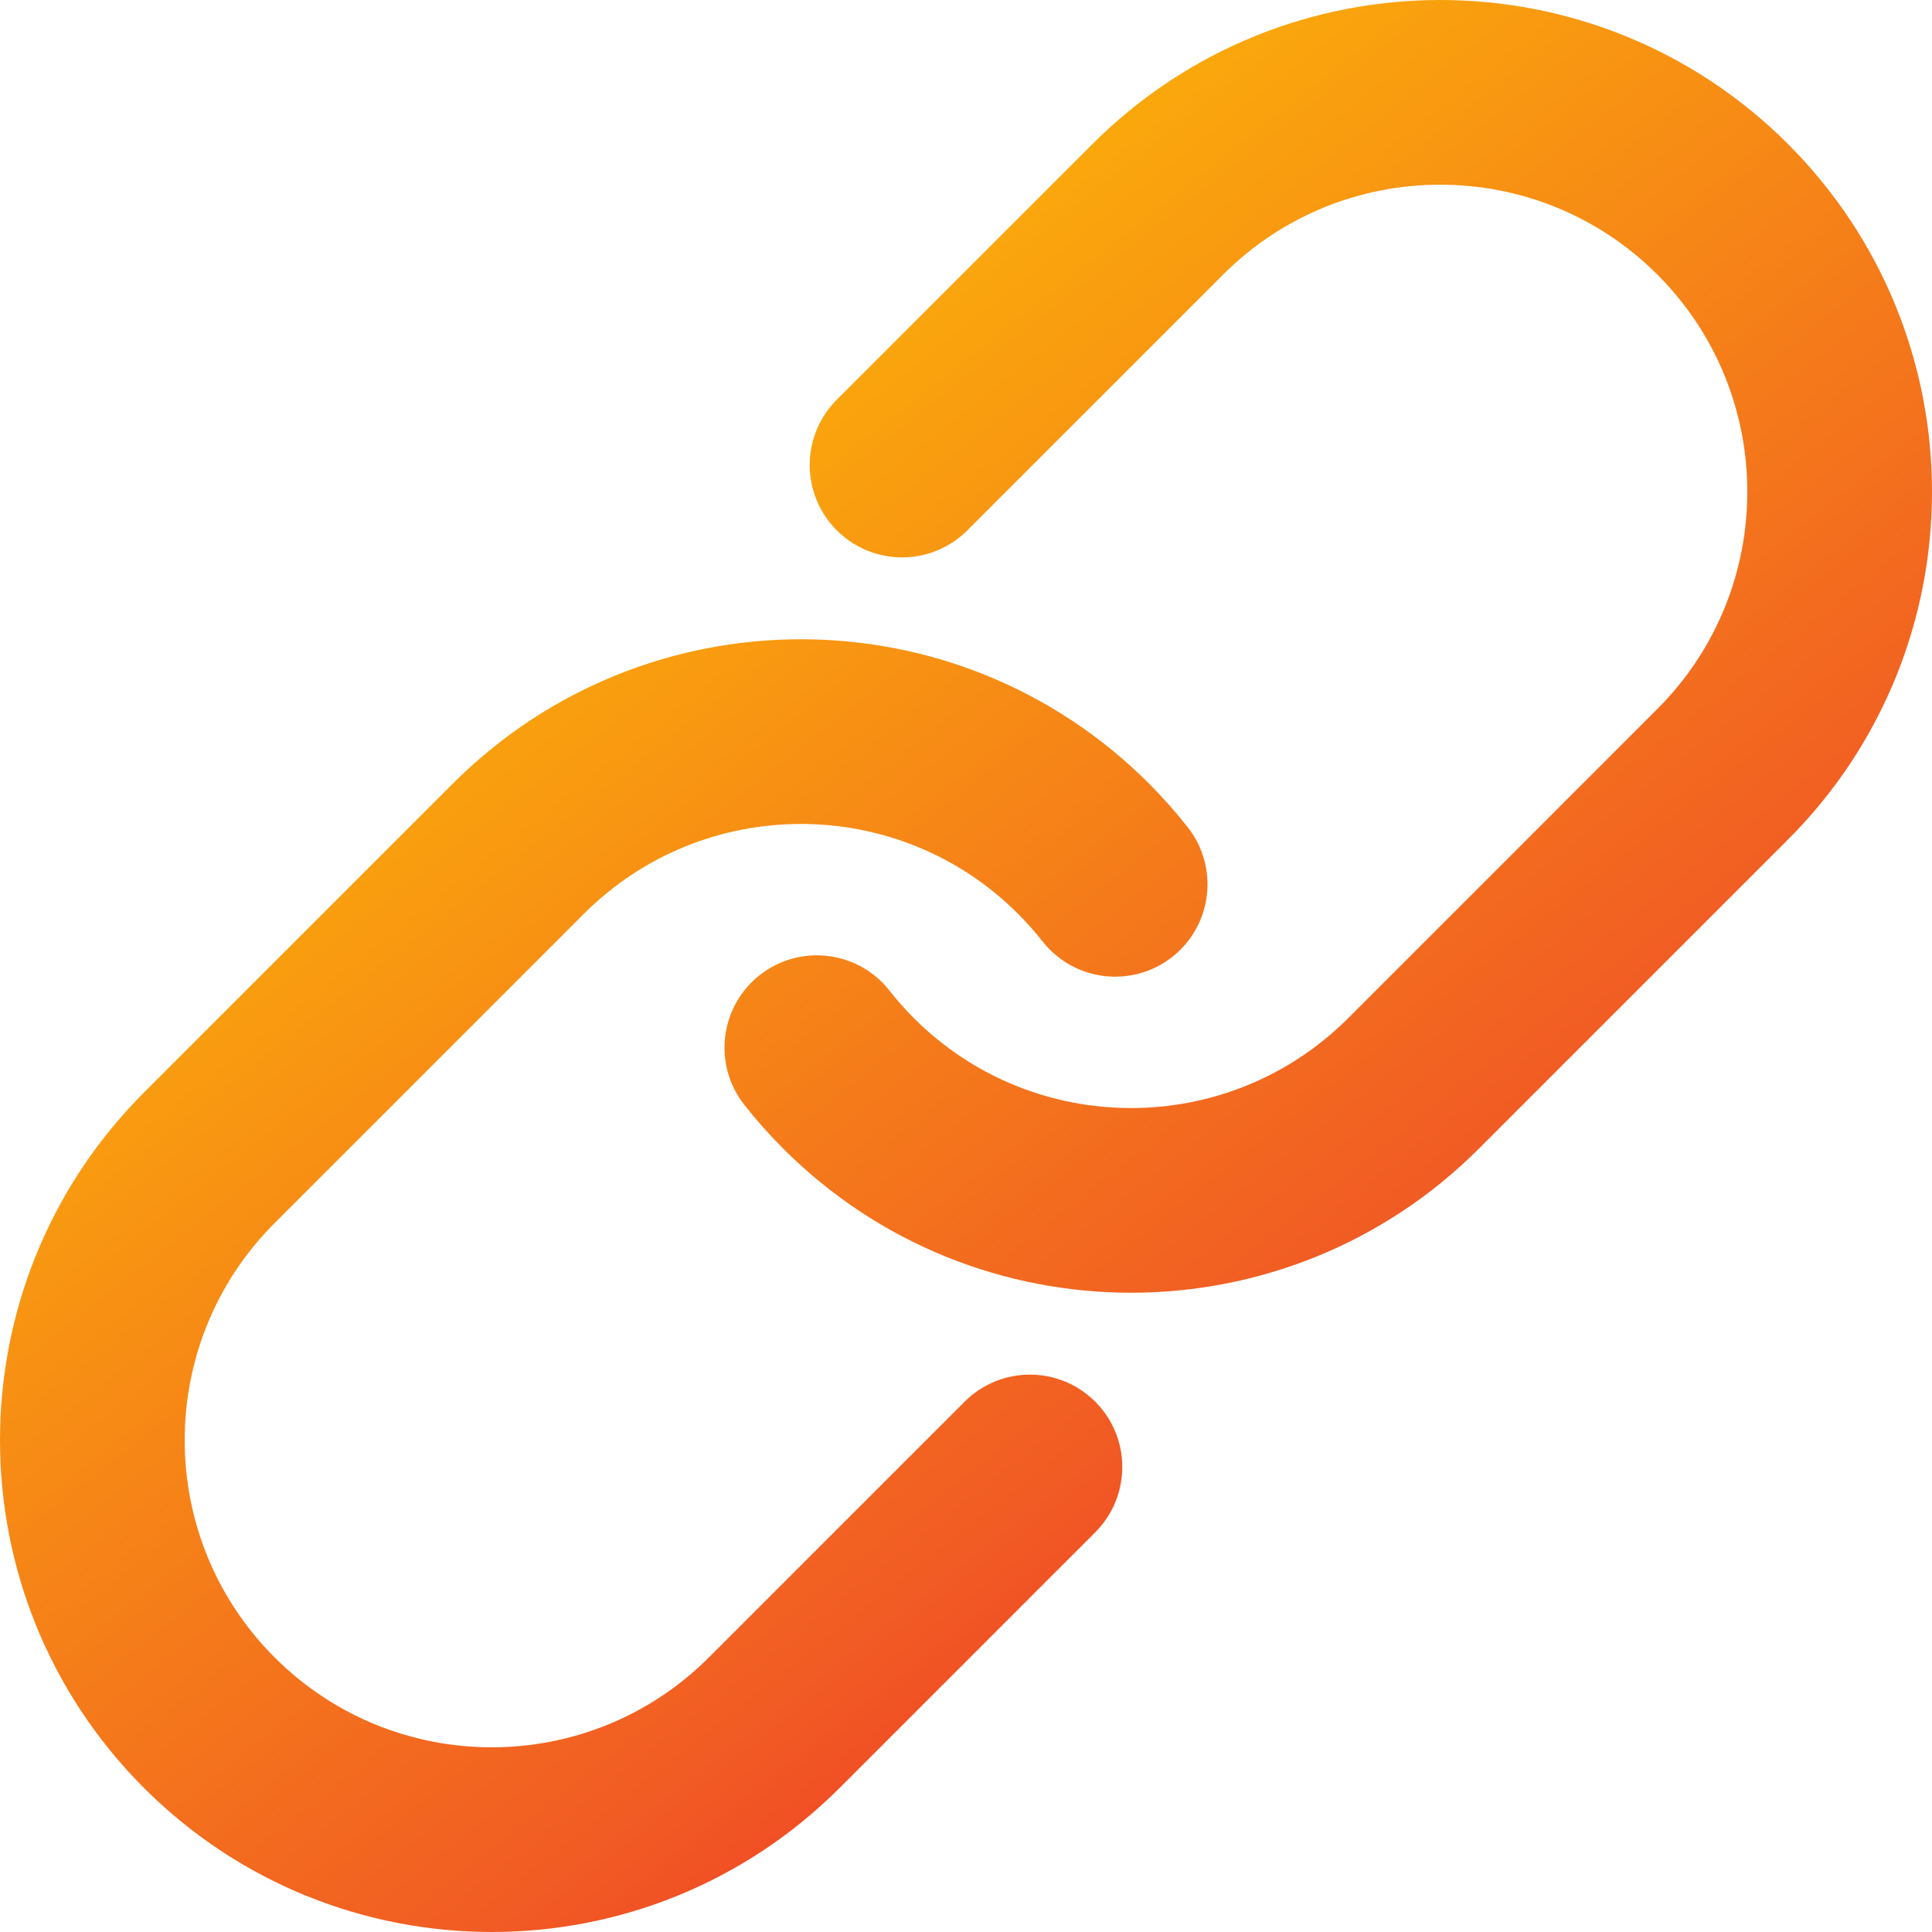 <svg width="34" height="34" viewBox="0 0 34 34" fill="none" xmlns="http://www.w3.org/2000/svg">
<path d="M21.171 4.479C23.476 2.174 27.215 2.174 29.521 4.479C31.826 6.785 31.826 10.524 29.521 12.829L24.08 18.271C21.774 20.576 18.035 20.576 15.729 18.271C15.56 18.101 15.403 17.924 15.259 17.741C14.875 17.253 14.167 17.169 13.679 17.553C13.191 17.937 13.107 18.645 13.491 19.133C13.69 19.386 13.906 19.629 14.138 19.862C17.323 23.046 22.486 23.046 25.671 19.862L31.112 14.421C34.296 11.236 34.296 6.073 31.112 2.888C27.927 -0.296 22.764 -0.296 19.58 2.888L15.079 7.388C14.64 7.828 14.64 8.54 15.079 8.979C15.519 9.419 16.231 9.419 16.671 8.979L21.171 4.479Z" fill="#24292E"/>
<path d="M21.171 4.479C23.476 2.174 27.215 2.174 29.521 4.479C31.826 6.785 31.826 10.524 29.521 12.829L24.08 18.271C21.774 20.576 18.035 20.576 15.729 18.271C15.56 18.101 15.403 17.924 15.259 17.741C14.875 17.253 14.167 17.169 13.679 17.553C13.191 17.937 13.107 18.645 13.491 19.133C13.69 19.386 13.906 19.629 14.138 19.862C17.323 23.046 22.486 23.046 25.671 19.862L31.112 14.421C34.296 11.236 34.296 6.073 31.112 2.888C27.927 -0.296 22.764 -0.296 19.58 2.888L15.079 7.388C14.64 7.828 14.64 8.54 15.079 8.979C15.519 9.419 16.231 9.419 16.671 8.979L21.171 4.479Z" fill="url(#paint0_linear_2465_451)"/>
<path d="M9.921 15.729C12.226 13.424 15.965 13.424 18.271 15.729C18.44 15.899 18.597 16.076 18.741 16.259C19.125 16.747 19.833 16.831 20.321 16.447C20.809 16.063 20.893 15.355 20.509 14.867C20.31 14.614 20.094 14.371 19.862 14.138C16.677 10.954 11.514 10.954 8.329 14.138L2.888 19.579C-0.296 22.764 -0.296 27.927 2.888 31.112C6.073 34.296 11.236 34.296 14.421 31.112L18.921 26.612C19.36 26.172 19.36 25.46 18.921 25.021C18.481 24.581 17.769 24.581 17.329 25.021L12.829 29.521C10.524 31.826 6.785 31.826 4.479 29.521C2.174 27.215 2.174 23.476 4.479 21.171L9.921 15.729Z" fill="#24292E"/>
<path d="M9.921 15.729C12.226 13.424 15.965 13.424 18.271 15.729C18.44 15.899 18.597 16.076 18.741 16.259C19.125 16.747 19.833 16.831 20.321 16.447C20.809 16.063 20.893 15.355 20.509 14.867C20.31 14.614 20.094 14.371 19.862 14.138C16.677 10.954 11.514 10.954 8.329 14.138L2.888 19.579C-0.296 22.764 -0.296 27.927 2.888 31.112C6.073 34.296 11.236 34.296 14.421 31.112L18.921 26.612C19.36 26.172 19.36 25.46 18.921 25.021C18.481 24.581 17.769 24.581 17.329 25.021L12.829 29.521C10.524 31.826 6.785 31.826 4.479 29.521C2.174 27.215 2.174 23.476 4.479 21.171L9.921 15.729Z" fill="url(#paint1_linear_2465_451)"/>
<path d="M21.171 4.479C23.476 2.174 27.215 2.174 29.521 4.479C31.826 6.785 31.826 10.524 29.521 12.829L24.08 18.271C21.774 20.576 18.035 20.576 15.729 18.271C15.56 18.101 15.403 17.924 15.259 17.741C14.875 17.253 14.167 17.169 13.679 17.553C13.191 17.937 13.107 18.645 13.491 19.133C13.69 19.386 13.906 19.629 14.138 19.862C17.323 23.046 22.486 23.046 25.671 19.862L31.112 14.421C34.296 11.236 34.296 6.073 31.112 2.888C27.927 -0.296 22.764 -0.296 19.58 2.888L15.079 7.388C14.64 7.828 14.64 8.54 15.079 8.979C15.519 9.419 16.231 9.419 16.671 8.979L21.171 4.479Z" stroke="url(#paint2_linear_2465_451)" stroke-linecap="round"/>
<path d="M9.921 15.729C12.226 13.424 15.965 13.424 18.271 15.729C18.44 15.899 18.597 16.076 18.741 16.259C19.125 16.747 19.833 16.831 20.321 16.447C20.809 16.063 20.893 15.355 20.509 14.867C20.31 14.614 20.094 14.371 19.862 14.138C16.677 10.954 11.514 10.954 8.329 14.138L2.888 19.579C-0.296 22.764 -0.296 27.927 2.888 31.112C6.073 34.296 11.236 34.296 14.421 31.112L18.921 26.612C19.36 26.172 19.36 25.46 18.921 25.021C18.481 24.581 17.769 24.581 17.329 25.021L12.829 29.521C10.524 31.826 6.785 31.826 4.479 29.521C2.174 27.215 2.174 23.476 4.479 21.171L9.921 15.729Z" stroke="url(#paint3_linear_2465_451)" stroke-linecap="round"/>
<defs>
<linearGradient id="paint0_linear_2465_451" x1="3.422" y1="3.281" x2="29.638" y2="36.544" gradientUnits="userSpaceOnUse">
<stop stop-color="#FFCE00"/>
<stop offset="0.65" stop-color="#F15A24"/>
<stop offset="1" stop-color="#F10024"/>
</linearGradient>
<linearGradient id="paint1_linear_2465_451" x1="3.422" y1="3.281" x2="29.638" y2="36.544" gradientUnits="userSpaceOnUse">
<stop stop-color="#FFCE00"/>
<stop offset="0.65" stop-color="#F15A24"/>
<stop offset="1" stop-color="#F10024"/>
</linearGradient>
<linearGradient id="paint2_linear_2465_451" x1="3.422" y1="3.281" x2="29.638" y2="36.544" gradientUnits="userSpaceOnUse">
<stop stop-color="#FFCE00"/>
<stop offset="0.65" stop-color="#F15A24"/>
<stop offset="1" stop-color="#F10024"/>
</linearGradient>
<linearGradient id="paint3_linear_2465_451" x1="3.422" y1="3.281" x2="29.638" y2="36.544" gradientUnits="userSpaceOnUse">
<stop stop-color="#FFCE00"/>
<stop offset="0.65" stop-color="#F15A24"/>
<stop offset="1" stop-color="#F10024"/>
</linearGradient>
</defs>
</svg>
